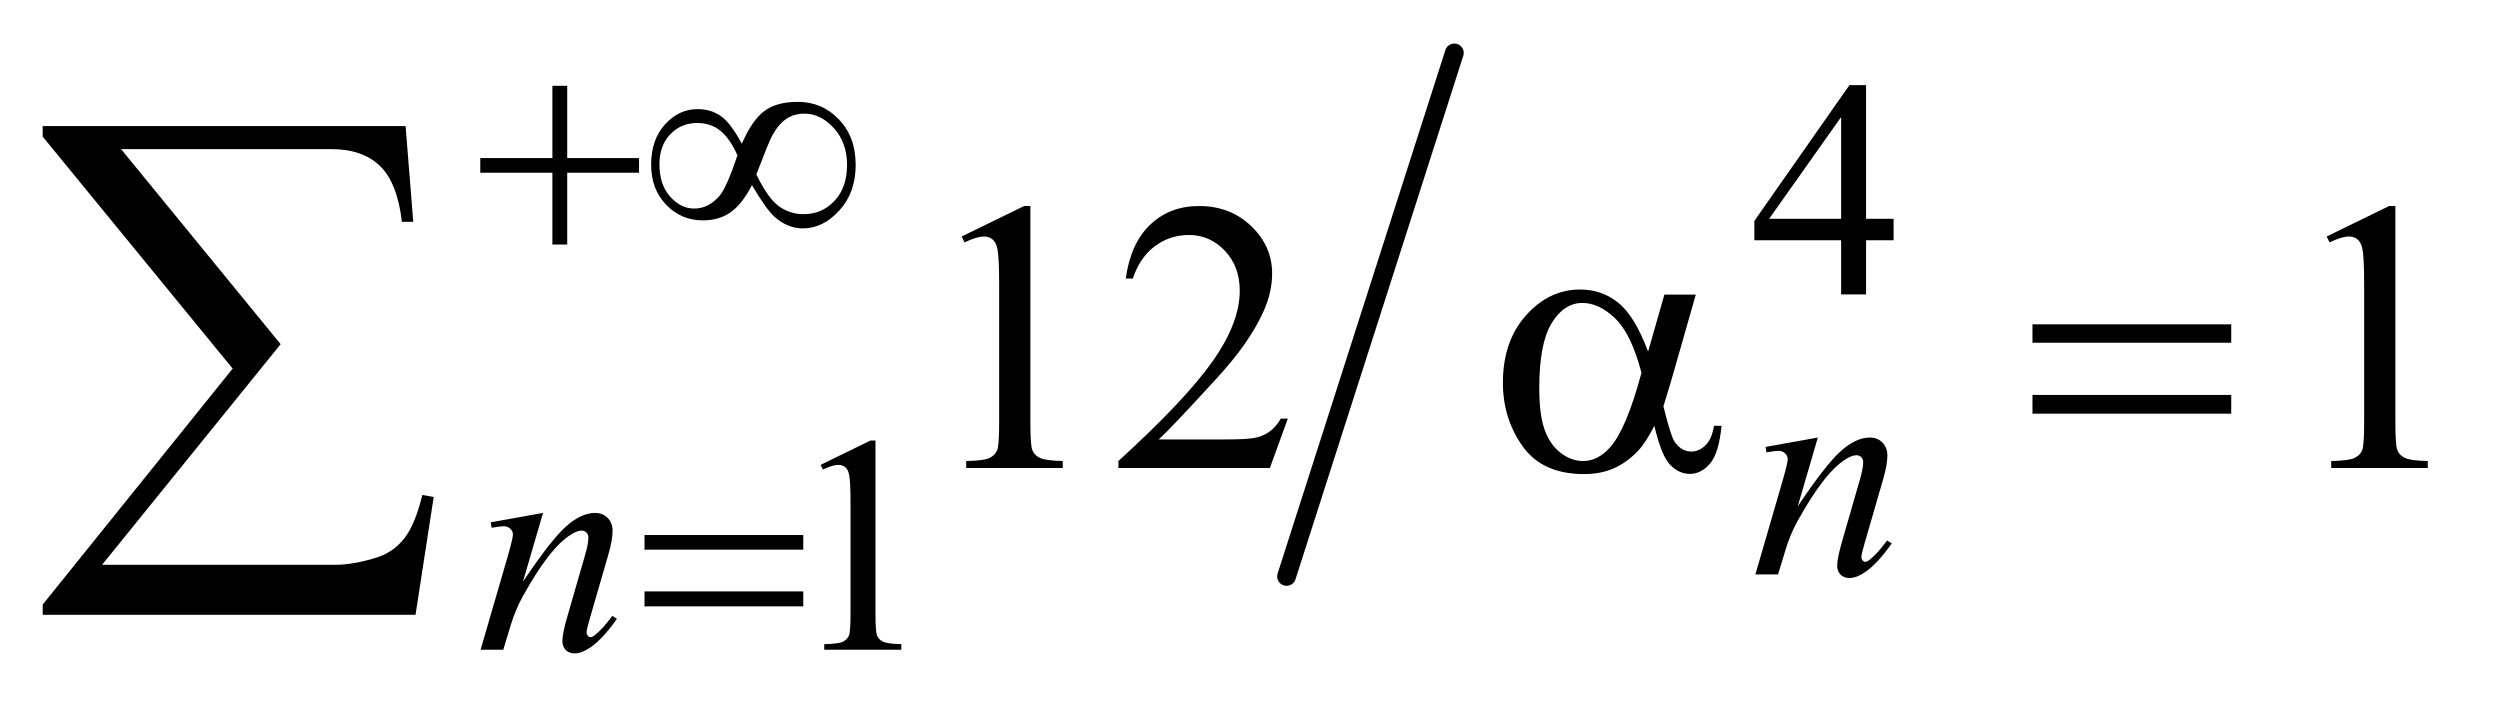 <?xml version="1.0" encoding="UTF-8"?>
<!DOCTYPE svg PUBLIC '-//W3C//DTD SVG 1.0//EN'
          'http://www.w3.org/TR/2001/REC-SVG-20010904/DTD/svg10.dtd'>
<svg stroke-dasharray="none" shape-rendering="auto" xmlns="http://www.w3.org/2000/svg" font-family="'Dialog'" text-rendering="auto" width="91" fill-opacity="1" color-interpolation="auto" color-rendering="auto" preserveAspectRatio="xMidYMid meet" font-size="12px" viewBox="0 0 91 26" fill="black" xmlns:xlink="http://www.w3.org/1999/xlink" stroke="black" image-rendering="auto" stroke-miterlimit="10" stroke-linecap="square" stroke-linejoin="miter" font-style="normal" stroke-width="1" height="26" stroke-dashoffset="0" font-weight="normal" stroke-opacity="1"
><!--Generated by the Batik Graphics2D SVG Generator--><defs id="genericDefs"
  /><g
  ><defs id="defs1"
    ><clipPath clipPathUnits="userSpaceOnUse" id="clipPath1"
      ><path d="M1.099 2.125 L58.556 2.125 L58.556 18.276 L1.099 18.276 L1.099 2.125 Z"
      /></clipPath
      ><clipPath clipPathUnits="userSpaceOnUse" id="clipPath2"
      ><path d="M35.129 68.103 L35.129 585.754 L1870.793 585.754 L1870.793 68.103 Z"
      /></clipPath
    ></defs
    ><g stroke-width="14" transform="scale(1.576,1.576) translate(-1.099,-2.125) matrix(0.031,0,0,0.031,0,0)" stroke-linejoin="round" stroke-linecap="round"
    ><line y2="498" fill="none" x1="1119" clip-path="url(#clipPath2)" x2="994" y1="108"
    /></g
    ><g transform="matrix(0.049,0,0,0.049,-1.733,-3.348)"
    ><path d="M1442.031 230.844 L1442.031 246.797 L1421.594 246.797 L1421.594 287 L1403.062 287 L1403.062 246.797 L1338.594 246.797 L1338.594 232.422 L1409.234 131.562 L1421.594 131.562 L1421.594 230.844 L1442.031 230.844 ZM1403.062 230.844 L1403.062 155.266 L1349.594 230.844 L1403.062 230.844 Z" stroke="none" clip-path="url(#clipPath2)"
    /></g
    ><g transform="matrix(0.049,0,0,0.049,-1.733,-3.348)"
    ><path d="M644.953 413.656 L682.016 395.562 L685.719 395.562 L685.719 524.156 Q685.719 536.969 686.781 540.109 Q687.859 543.25 691.219 544.938 Q694.594 546.625 704.922 546.844 L704.922 551 L647.656 551 L647.656 546.844 Q658.438 546.625 661.578 545 Q664.719 543.359 665.953 540.609 Q667.188 537.859 667.188 524.156 L667.188 441.953 Q667.188 425.328 666.062 420.609 Q665.281 417.016 663.203 415.344 Q661.125 413.656 658.203 413.656 Q654.047 413.656 646.641 417.125 L644.953 413.656 Z" stroke="none" clip-path="url(#clipPath2)"
    /></g
    ><g transform="matrix(0.049,0,0,0.049,-1.733,-3.348)"
    ><path d="M749.75 244.016 L796.156 221.375 L800.797 221.375 L800.797 382.391 Q800.797 398.422 802.125 402.359 Q803.469 406.297 807.688 408.406 Q811.906 410.516 824.844 410.797 L824.844 416 L753.125 416 L753.125 410.797 Q766.625 410.516 770.562 408.484 Q774.5 406.438 776.047 403 Q777.594 399.547 777.594 382.391 L777.594 279.453 Q777.594 258.641 776.188 252.734 Q775.203 248.234 772.594 246.125 Q770 244.016 766.344 244.016 Q761.141 244.016 751.859 248.375 L749.75 244.016 ZM992.047 379.297 L978.688 416 L866.188 416 L866.188 410.797 Q915.828 365.516 936.078 336.828 Q956.328 308.141 956.328 284.375 Q956.328 266.234 945.219 254.562 Q934.109 242.891 918.641 242.891 Q904.578 242.891 893.391 251.125 Q882.219 259.344 876.875 275.234 L871.672 275.234 Q875.188 249.219 889.734 235.297 Q904.297 221.375 926.094 221.375 Q949.297 221.375 964.828 236.281 Q980.375 251.188 980.375 271.438 Q980.375 285.922 973.625 300.406 Q963.219 323.188 939.875 348.641 Q904.859 386.891 896.141 394.766 L945.922 394.766 Q961.109 394.766 967.219 393.641 Q973.344 392.516 978.266 389.078 Q983.188 385.625 986.844 379.297 L992.047 379.297 ZM1763.75 244.016 L1810.156 221.375 L1814.797 221.375 L1814.797 382.391 Q1814.797 398.422 1816.125 402.359 Q1817.469 406.297 1821.688 408.406 Q1825.906 410.516 1838.844 410.797 L1838.844 416 L1767.125 416 L1767.125 410.797 Q1780.625 410.516 1784.562 408.484 Q1788.5 406.438 1790.047 403 Q1791.594 399.547 1791.594 382.391 L1791.594 279.453 Q1791.594 258.641 1790.188 252.734 Q1789.203 248.234 1786.594 246.125 Q1784 244.016 1780.344 244.016 Q1775.141 244.016 1765.859 248.375 L1763.75 244.016 Z" stroke="none" clip-path="url(#clipPath2)"
    /></g
    ><g transform="matrix(0.049,0,0,0.049,-1.733,-3.348)"
    ><path d="M1385.766 393.359 L1370.828 444.469 Q1391.828 413.125 1403 403.25 Q1414.172 393.359 1424.5 393.359 Q1430.125 393.359 1433.766 397.078 Q1437.422 400.781 1437.422 406.734 Q1437.422 413.469 1434.172 424.703 L1420.469 471.984 Q1418.109 480.172 1418.109 481.969 Q1418.109 483.547 1419 484.609 Q1419.906 485.672 1420.906 485.672 Q1422.266 485.672 1424.172 484.219 Q1430.125 479.5 1437.203 469.844 L1440.672 471.984 Q1430.234 486.906 1420.906 493.312 Q1414.406 497.703 1409.234 497.703 Q1405.078 497.703 1402.609 495.172 Q1400.141 492.641 1400.141 488.375 Q1400.141 482.984 1403.953 469.844 L1416.984 424.703 Q1419.453 416.281 1419.453 411.562 Q1419.453 409.312 1417.984 407.906 Q1416.531 406.5 1414.406 406.5 Q1411.25 406.5 1406.875 409.203 Q1398.562 414.25 1389.578 425.875 Q1380.594 437.5 1370.594 455.578 Q1365.328 465.125 1361.844 476.469 L1356.219 495 L1339.375 495 L1359.812 424.703 Q1363.406 412 1363.406 409.422 Q1363.406 406.953 1361.438 405.109 Q1359.484 403.25 1356.562 403.25 Q1355.219 403.25 1351.844 403.703 L1347.578 404.375 L1346.906 400.328 L1385.766 393.359 Z" stroke="none" clip-path="url(#clipPath2)"
    /></g
    ><g transform="matrix(0.049,0,0,0.049,-1.733,-3.348)"
    ><path d="M438.766 449.359 L423.828 500.469 Q444.828 469.125 456 459.25 Q467.172 449.359 477.5 449.359 Q483.125 449.359 486.766 453.078 Q490.422 456.781 490.422 462.734 Q490.422 469.469 487.172 480.703 L473.469 527.984 Q471.109 536.172 471.109 537.969 Q471.109 539.547 472 540.609 Q472.906 541.672 473.906 541.672 Q475.266 541.672 477.172 540.219 Q483.125 535.5 490.203 525.844 L493.672 527.984 Q483.234 542.906 473.906 549.312 Q467.406 553.703 462.234 553.703 Q458.078 553.703 455.609 551.172 Q453.141 548.641 453.141 544.375 Q453.141 538.984 456.953 525.844 L469.984 480.703 Q472.453 472.281 472.453 467.562 Q472.453 465.312 470.984 463.906 Q469.531 462.5 467.406 462.5 Q464.25 462.5 459.875 465.203 Q451.562 470.25 442.578 481.875 Q433.594 493.5 423.594 511.578 Q418.328 521.125 414.844 532.469 L409.219 551 L392.375 551 L412.812 480.703 Q416.406 468 416.406 465.422 Q416.406 462.953 414.438 461.109 Q412.484 459.25 409.562 459.25 Q408.219 459.25 404.844 459.703 L400.578 460.375 L399.906 456.328 L438.766 449.359 Z" stroke="none" clip-path="url(#clipPath2)"
    /></g
    ><g transform="matrix(0.049,0,0,0.049,-1.733,-3.348)"
    ><path d="M445.719 132.078 L456.734 132.078 L456.734 185.766 L510.078 185.766 L510.078 196.656 L456.734 196.656 L456.734 250 L445.719 250 L445.719 196.656 L392.156 196.656 L392.156 185.766 L445.719 185.766 L445.719 132.078 ZM586.453 175.094 Q594.078 157.578 603.172 150.781 Q612.281 143.984 628 143.984 Q646.078 143.984 658.547 157.016 Q671.016 170.031 671.016 190.812 Q671.016 211.359 658.875 224.672 Q646.75 237.984 631.812 237.984 Q620.703 237.984 611.156 229.781 Q604.859 224.391 593.969 205.859 Q586.781 219.797 578.25 225.922 Q569.719 232.031 557.578 232.031 Q541.406 232.031 530.234 220.469 Q519.062 208.891 519.062 190.594 Q519.062 172.062 529.391 160.719 Q539.734 149.375 553.547 149.375 Q563.203 149.375 570.609 154.375 Q578.016 159.375 586.453 175.094 ZM597.234 197.891 Q605.656 215.406 613.844 221.422 Q622.047 227.422 632.266 227.422 Q646.078 227.422 655.344 217.484 Q664.609 207.547 664.609 190.812 Q664.609 174.312 654.828 163.531 Q645.062 152.75 632.938 152.75 Q625.188 152.75 619.406 156.688 Q613.625 160.609 608.906 169.25 Q606.219 174.312 597.234 197.891 ZM583.188 183.734 Q577.688 171.391 570.609 165.547 Q563.531 159.703 553.203 159.703 Q541.297 159.703 533.266 168.078 Q525.234 176.438 525.234 190.484 Q525.234 205.422 533.156 214.344 Q541.078 223.266 551.062 223.266 Q561.734 223.266 569.938 213.719 Q575.219 207.438 583.188 183.734 Z" stroke="none" clip-path="url(#clipPath2)"
    /></g
    ><g transform="matrix(0.049,0,0,0.049,-1.733,-3.348)"
    ><path d="M514.156 465.766 L632.078 465.766 L632.078 476.656 L514.156 476.656 L514.156 465.766 ZM514.156 507.656 L632.078 507.656 L632.078 518.766 L514.156 518.766 L514.156 507.656 Z" stroke="none" clip-path="url(#clipPath2)"
    /></g
    ><g transform="matrix(0.049,0,0,0.049,-1.733,-3.348)"
    ><path d="M1271.766 287.188 L1295.109 287.188 L1276.828 351.172 Q1275 357.219 1271.062 370.156 Q1276.406 391.812 1279.078 396.031 Q1284.141 403.766 1291.875 403.766 Q1297.5 403.766 1302.281 399.125 Q1307.062 394.484 1308.609 384.641 L1314.234 384.641 Q1312.266 404.891 1305.719 412.625 Q1299.188 420.359 1290.609 420.359 Q1282.594 420.359 1276.047 413.609 Q1269.516 406.859 1264.312 384.641 Q1258.125 396.875 1252.219 403.203 Q1243.922 411.922 1234.219 416.203 Q1224.516 420.5 1212.141 420.5 Q1181.062 420.5 1166.438 399.828 Q1151.812 379.156 1151.812 352.719 Q1151.812 321.781 1168.969 302.594 Q1186.125 283.391 1209.188 283.391 Q1225.219 283.391 1237.453 293.172 Q1249.688 302.938 1259.672 329.516 L1271.766 287.188 ZM1254.75 345.266 Q1247.156 316.297 1235.203 304.844 Q1223.25 293.375 1210.875 293.375 Q1197.094 293.375 1187.953 308.5 Q1178.812 323.609 1178.812 356.656 Q1178.812 376.203 1182.75 387.391 Q1186.688 398.562 1194.625 404.688 Q1202.578 410.797 1211.438 410.797 Q1222.266 410.797 1231.266 400.812 Q1243.5 387.312 1254.75 345.266 ZM1545.203 309.266 L1692.859 309.266 L1692.859 322.906 L1545.203 322.906 L1545.203 309.266 ZM1545.203 361.719 L1692.859 361.719 L1692.859 375.641 L1545.203 375.641 L1545.203 361.719 Z" stroke="none" clip-path="url(#clipPath2)"
    /></g
    ><g transform="matrix(0.049,0,0,0.049,-1.733,-3.348)"
    ><path d="M344.047 525.031 L67.078 525.031 L67.078 517.438 L208.203 342.141 L67.078 169.812 L67.078 162 L336.656 162 L342.359 233.094 L333.922 233.094 Q330.547 203.984 317.562 191.547 Q304.594 179.094 281.391 179.094 L125.297 179.094 L243.844 324 L111.172 487.906 L283.719 487.906 Q298.484 487.906 315.984 482.219 Q328.016 478.203 335.922 467.969 Q343.828 457.734 349.109 436.016 L357.547 437.484 L344.047 525.031 Z" stroke="none" clip-path="url(#clipPath2)"
    /></g
  ></g
></svg
>

